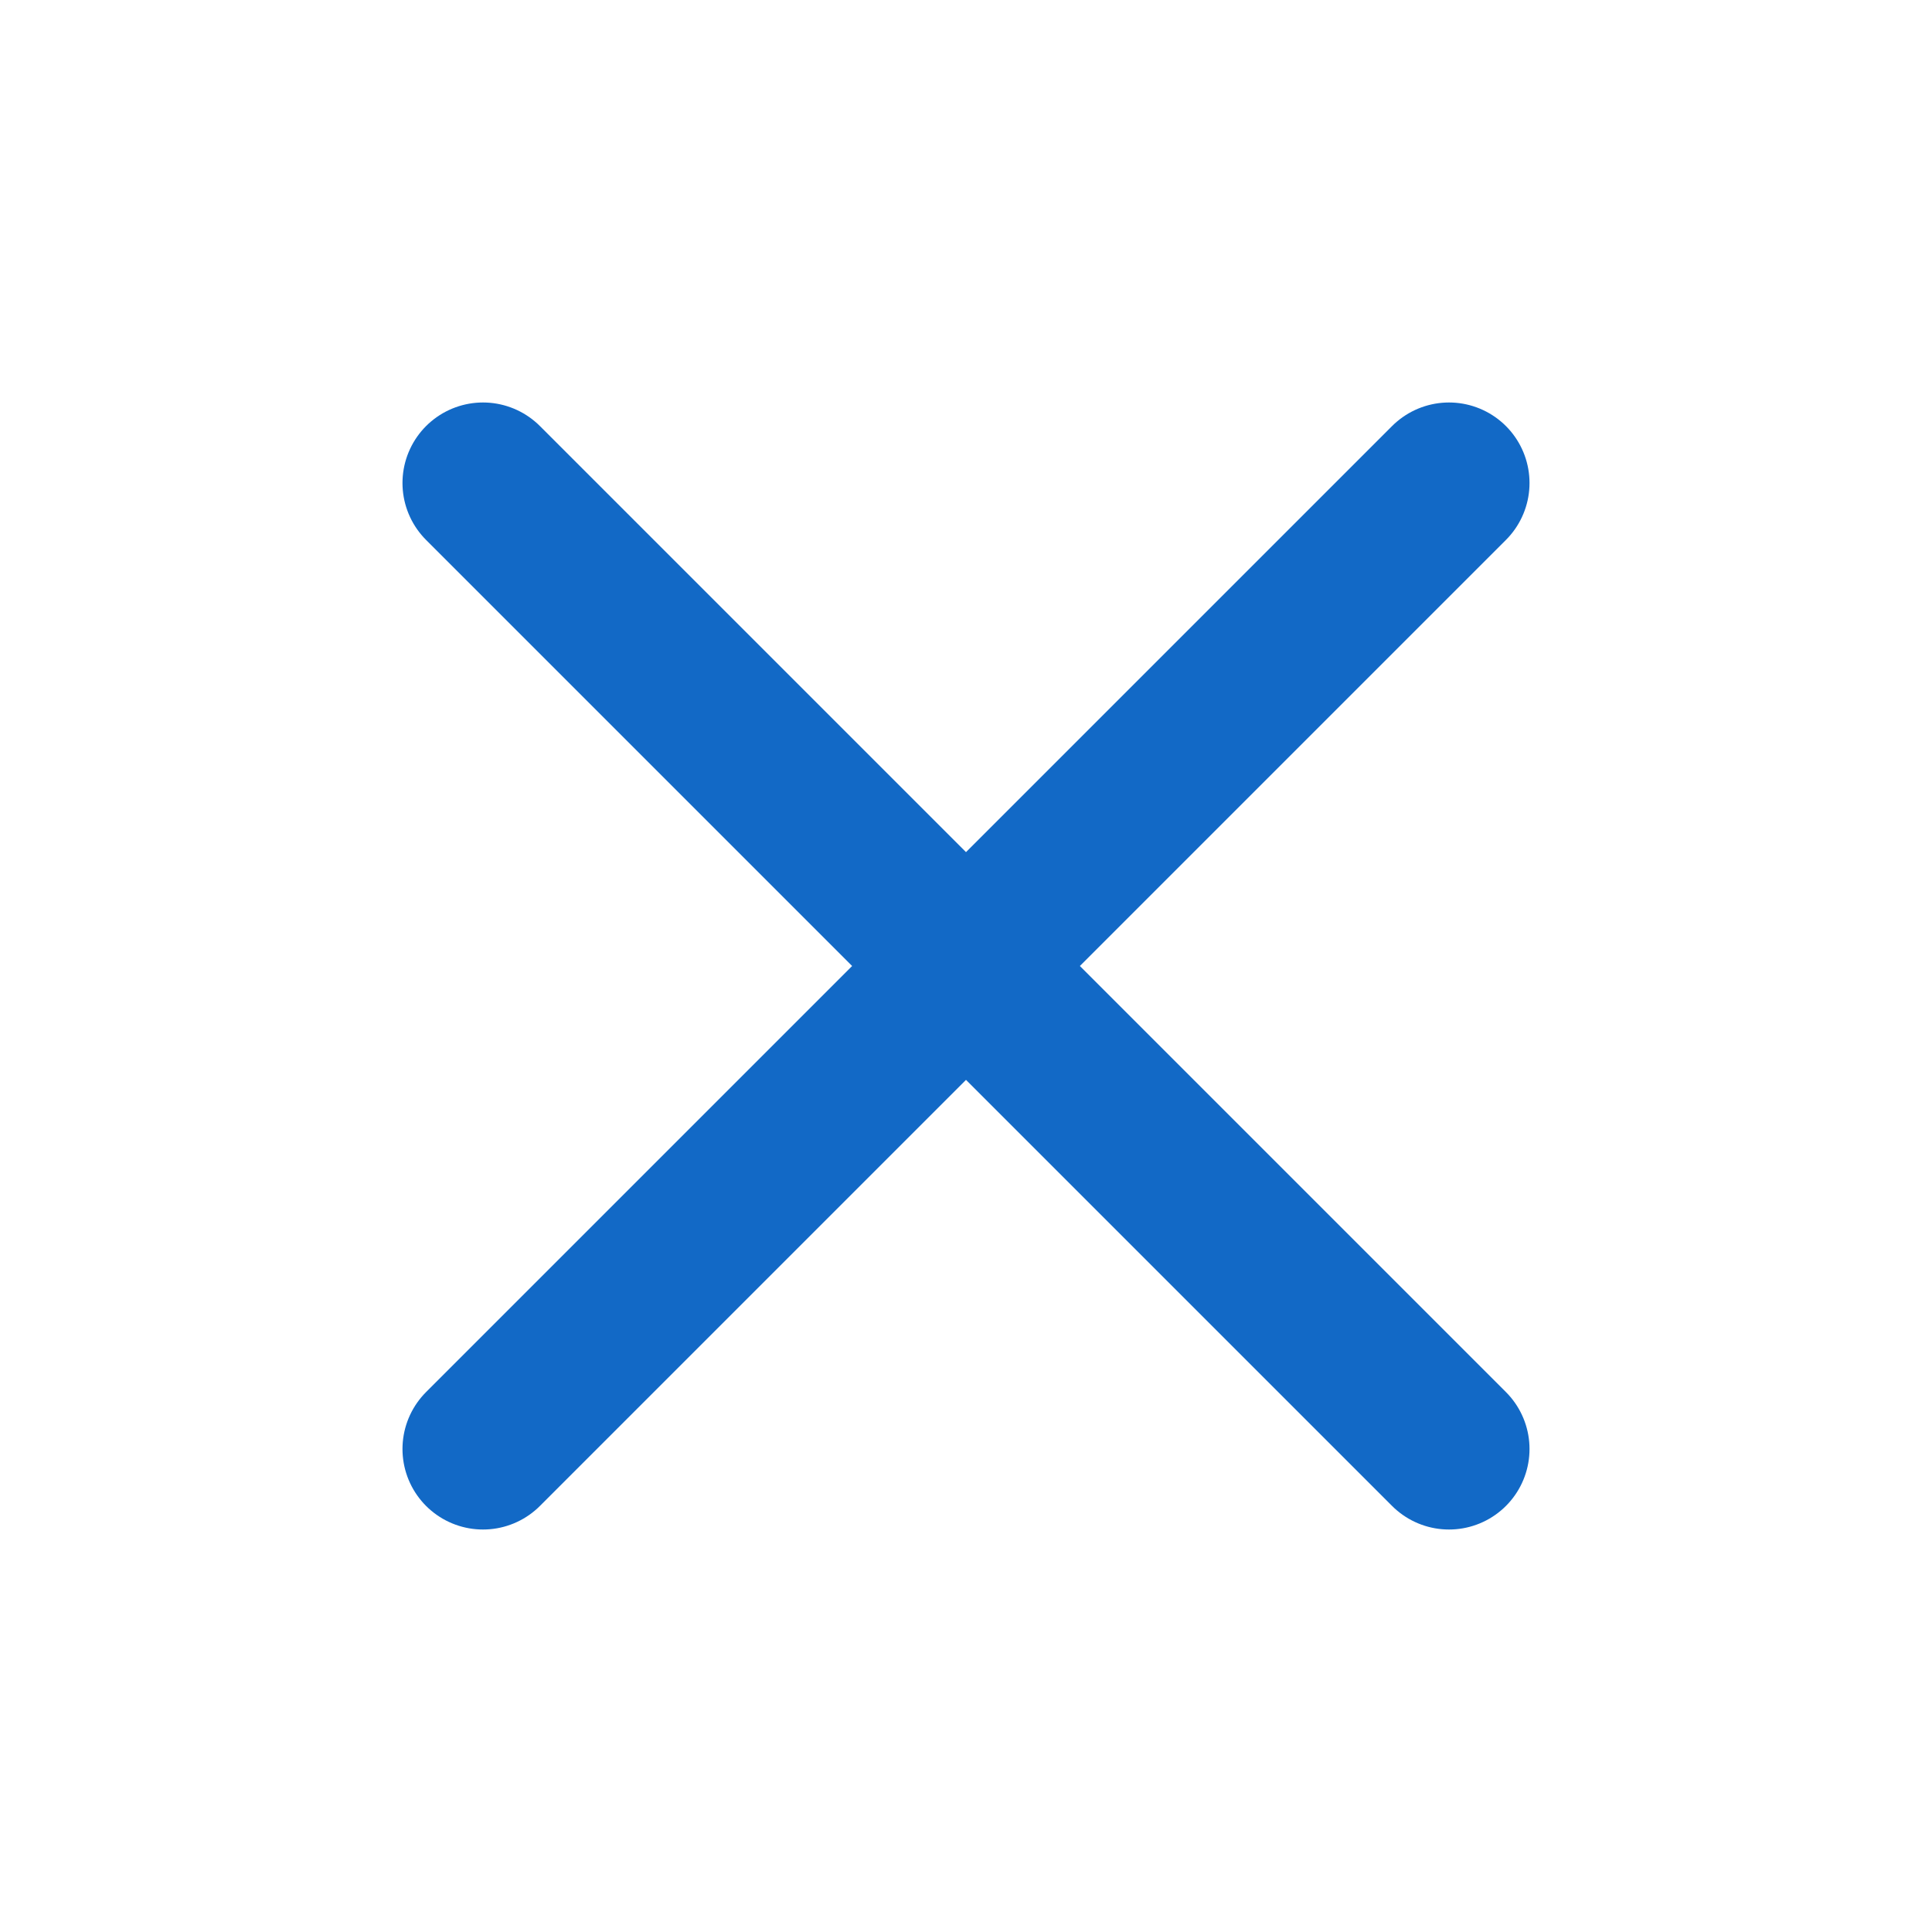 <svg width="20" height="20" viewBox="0 0 20 20" fill="none" xmlns="http://www.w3.org/2000/svg">
<path d="M15 5L5 15M5 5L15 15" stroke="#1269C6" stroke-width="1.667" stroke-linecap="round" stroke-linejoin="round"/>
</svg>
